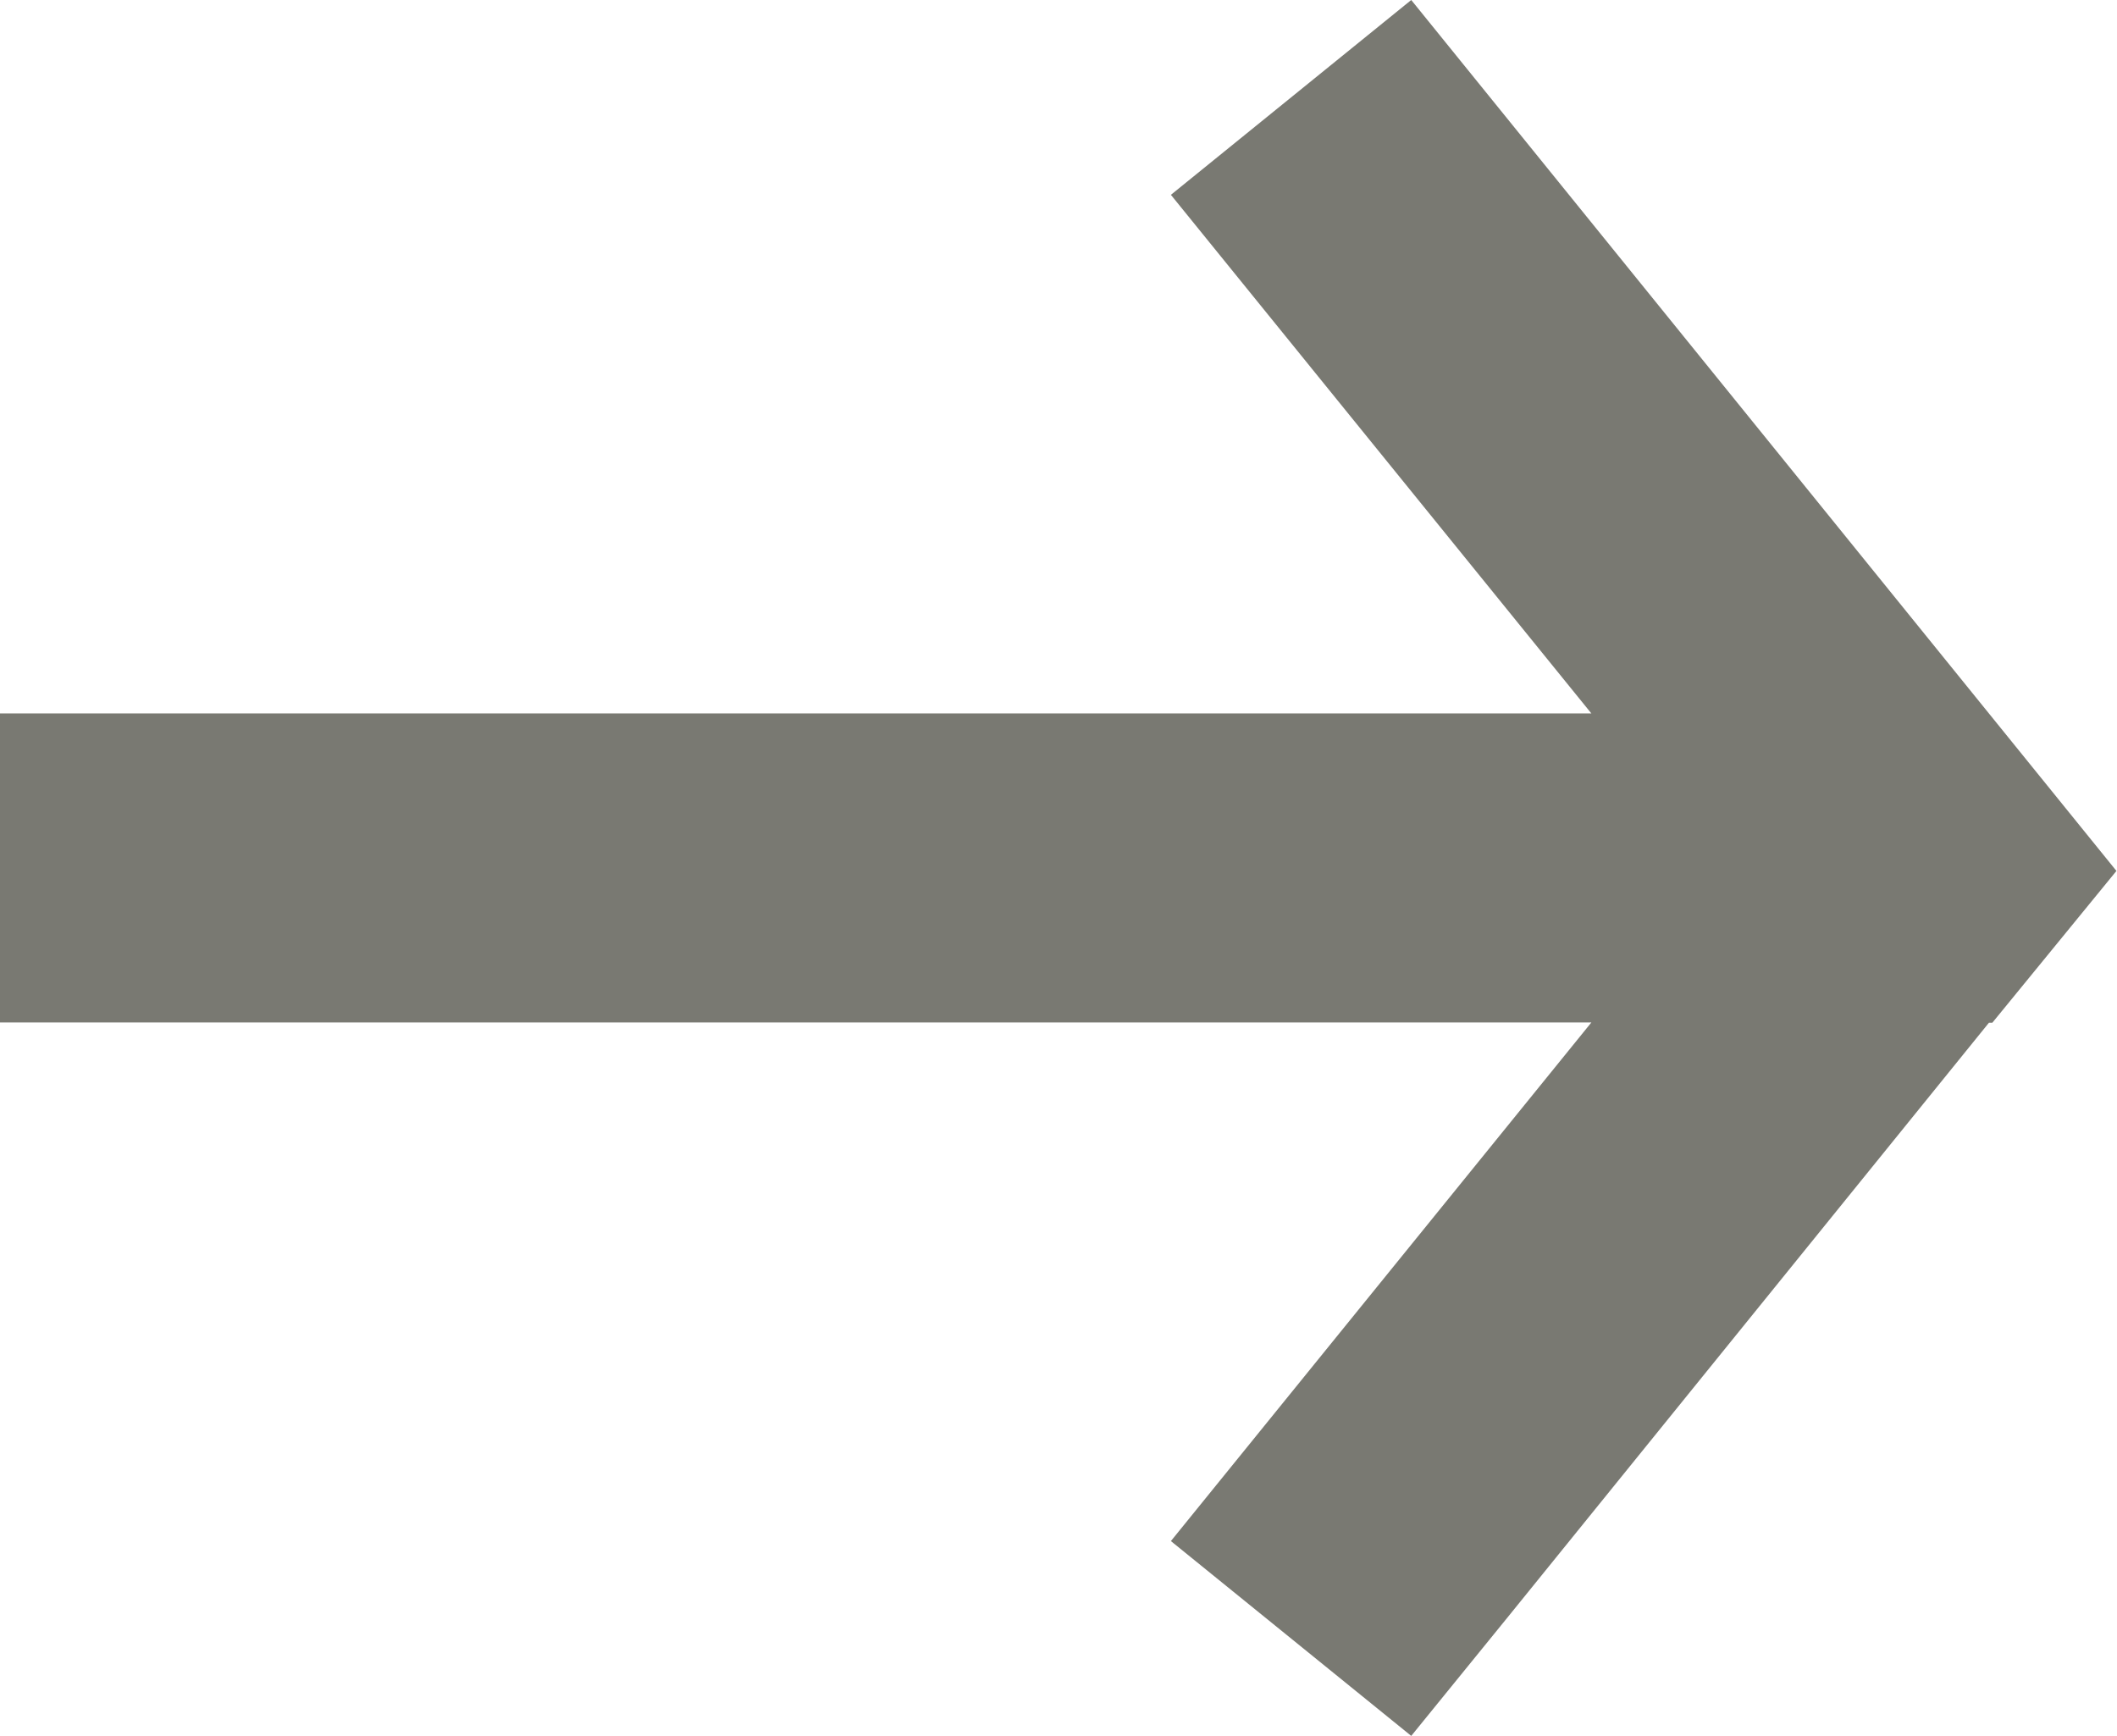 <svg xmlns="http://www.w3.org/2000/svg" width="7.487" height="6.14"><path data-name="Path 485" d="M4.991 0l-.85.689 1.487 1.834H0v1.093h5.628L4.141 5.45l.85.689.343-.422 1.7-2.1h.012l.439-.537z" fill="#797972"/></svg>